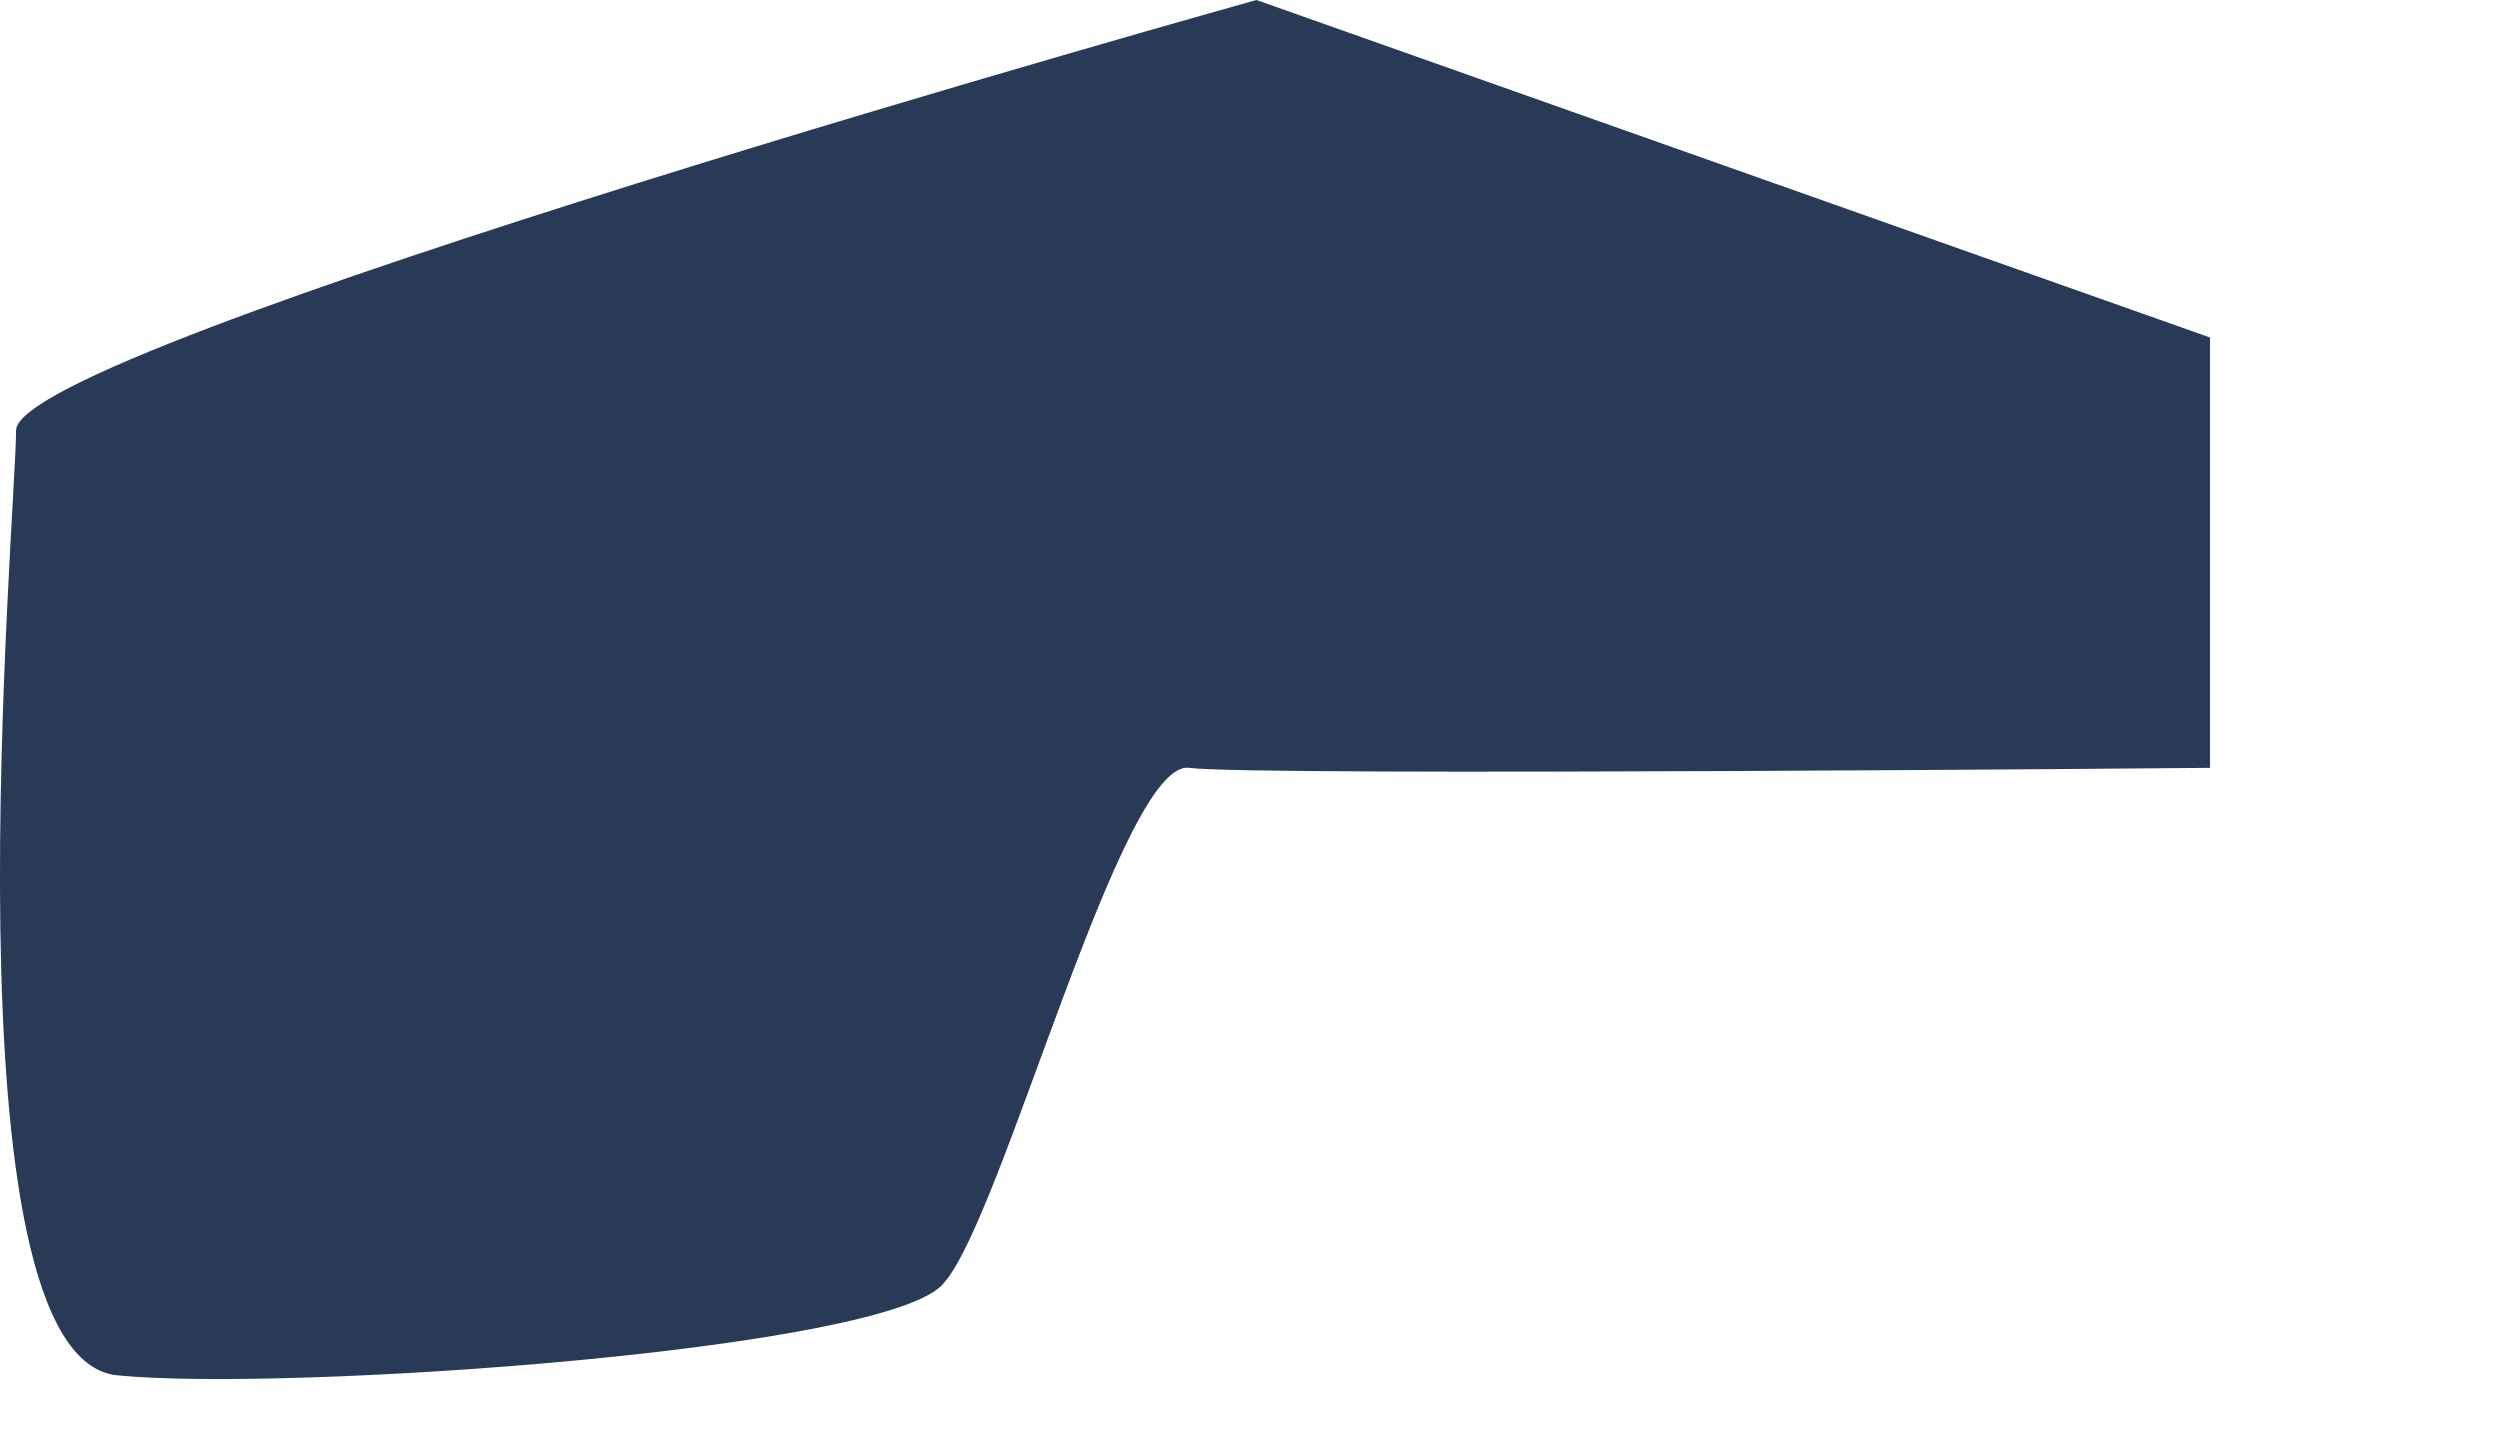 <?xml version="1.0" encoding="utf-8"?>
<svg xmlns="http://www.w3.org/2000/svg" fill="none" height="100%" overflow="visible" preserveAspectRatio="none" style="display: block;" viewBox="0 0 7 4" width="100%">
<path d="M3.518 0C3.518 0 0.045 0.969 0.045 1.205C0.045 1.441 -0.167 3.804 0.329 3.851C0.801 3.898 2.502 3.78 2.644 3.591C2.809 3.402 3.14 2.126 3.329 2.15C3.518 2.174 6.188 2.15 6.188 2.15V0.945L3.518 0Z" fill="#283A56" id="Vector"/>
</svg>